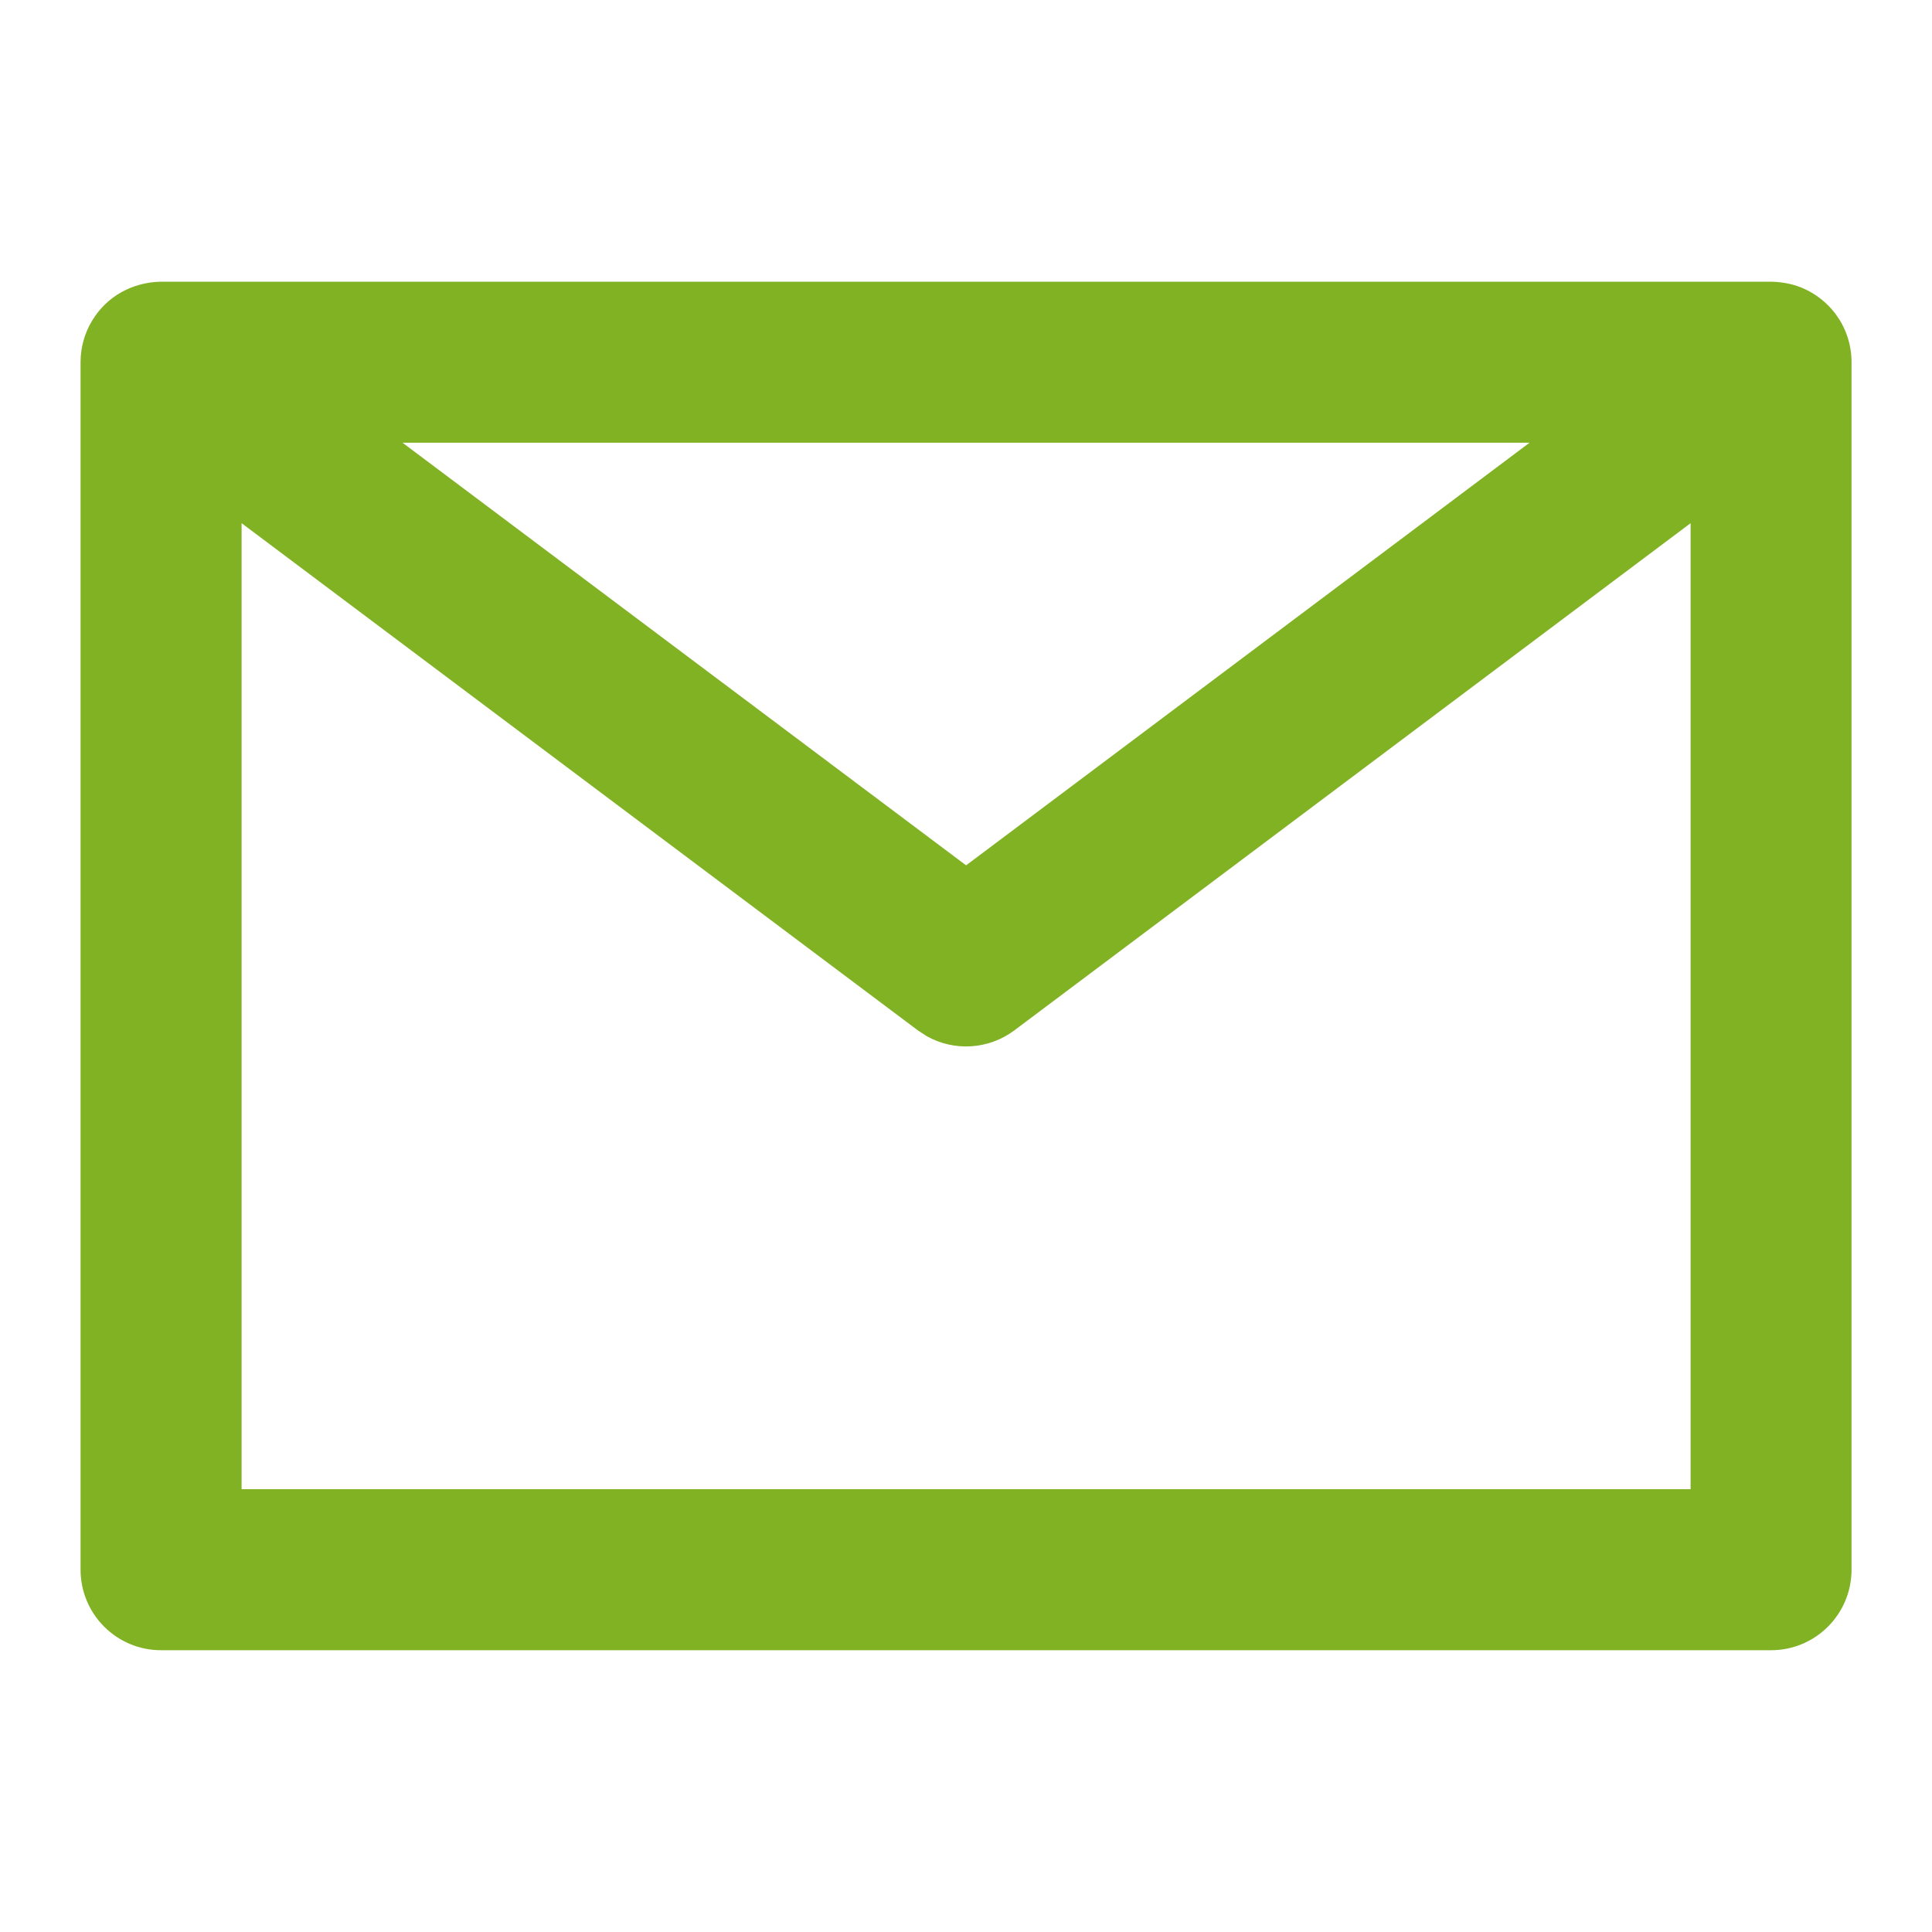 <svg width="20" height="20" viewBox="0 0 20 20" fill="none" xmlns="http://www.w3.org/2000/svg">
<g id="&#233;&#130;&#174;&#228;&#187;&#182;&#228;&#191;&#161;&#229;&#176;&#129;,&#230;&#182;&#136;&#230;&#129;&#175;,&#233;&#130;&#174;&#228;&#187;&#182;,&#230;&#150;&#135;&#228;&#187;&#182;&#228;&#191;&#161;&#229;&#176;&#129;,&#230;&#182;&#136;&#230;&#129;&#175;,&#233;&#130;&#174;&#228;&#187;&#182;,&#230;&#150;&#135;&#228;&#187;&#182;" clip-path="url(#clip0_2638_22078)">
<g id="Group">
<g id="Group_2">
<path id="Vector" d="M18.334 2.916C18.458 2.919 18.575 2.941 18.693 2.997C18.814 3.055 18.92 3.142 19.001 3.249C19.053 3.328 19.041 3.304 19.001 3.249C19.109 3.393 19.167 3.569 19.167 3.749C19.167 3.705 19.165 3.686 19.167 3.749V16.249C19.167 16.71 18.794 17.083 18.334 17.083H1.667C1.207 17.083 0.834 16.71 0.834 16.249V3.749C0.834 3.6 0.874 3.452 0.951 3.324C1.106 3.063 1.374 2.922 1.667 2.916H18.334ZM17.501 5.416L10.501 10.666C10.234 10.866 9.877 10.886 9.593 10.726L9.501 10.666L2.501 5.416V15.416H17.501V5.416ZM4.167 4.583L10.001 8.958L15.834 4.583H4.167Z" fill="#80B224"/>
</g>
</g>
</g>
<defs>
<clipPath id="clip0_2638_22078">
<rect width="20" height="20" fill="white"/>
</clipPath>
</defs>
</svg>
